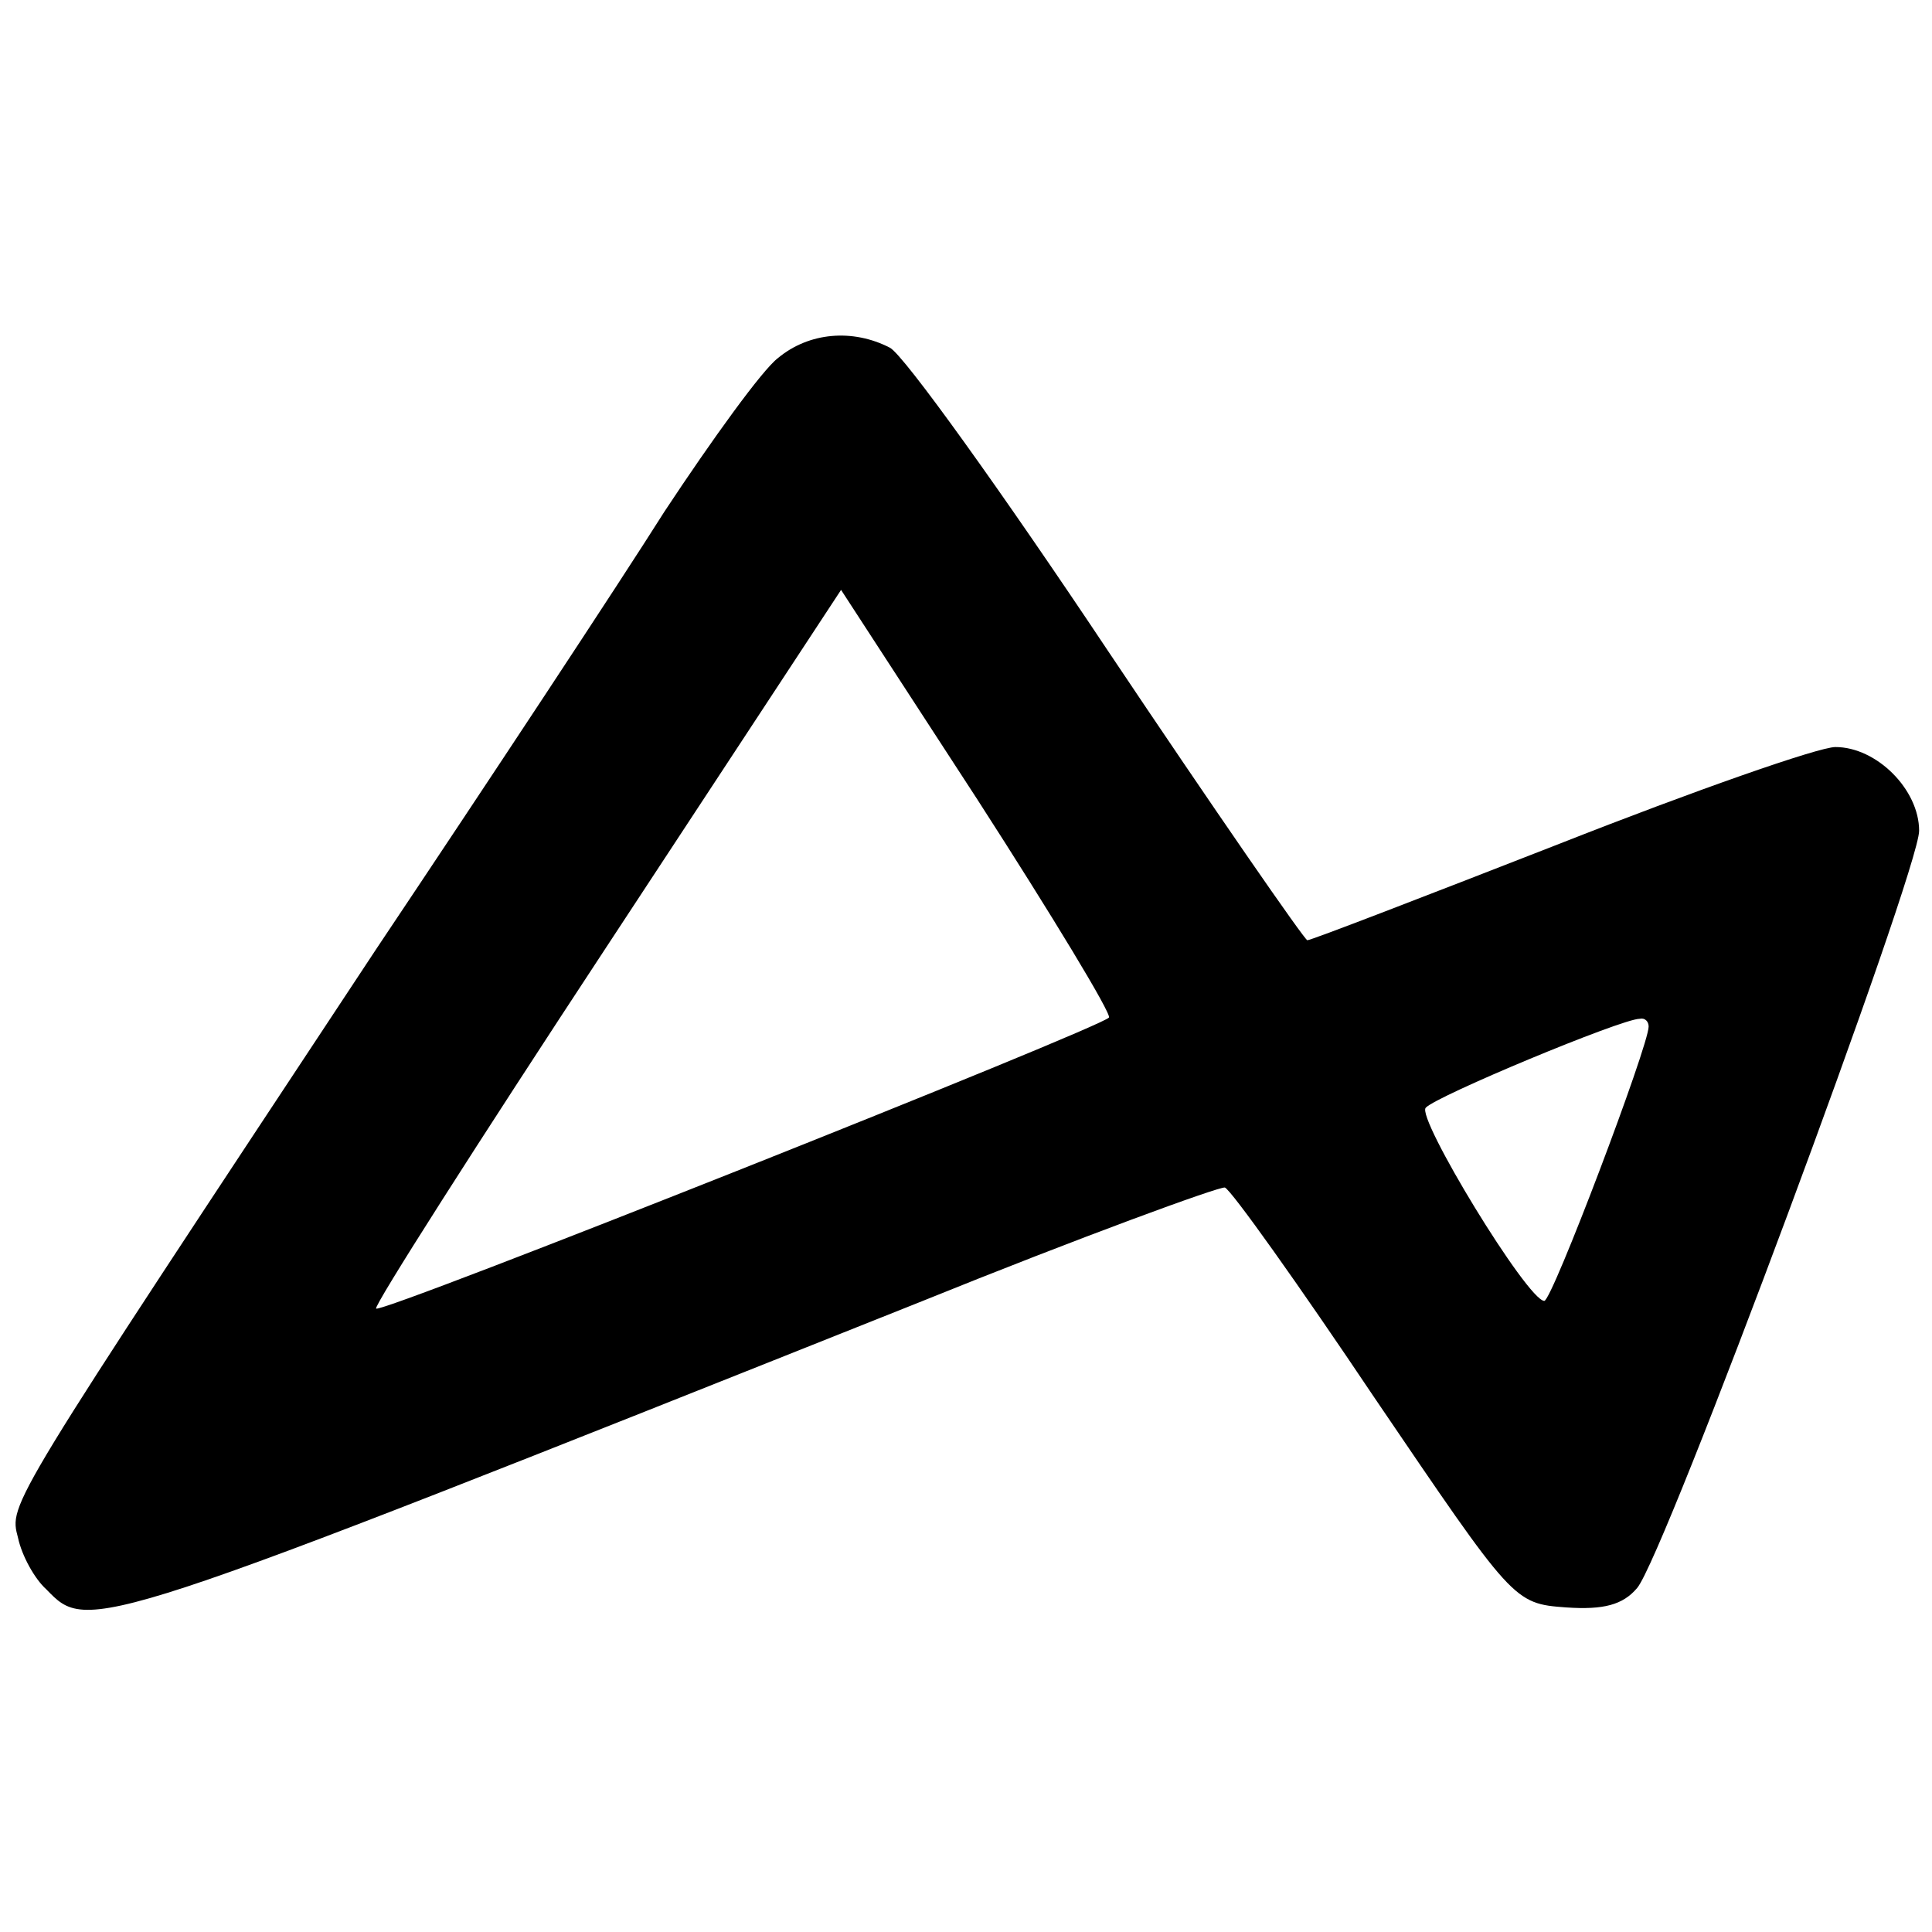 <?xml version="1.0" standalone="no"?>
<!DOCTYPE svg PUBLIC "-//W3C//DTD SVG 20010904//EN"
 "http://www.w3.org/TR/2001/REC-SVG-20010904/DTD/svg10.dtd">
<svg version="1.0" xmlns="http://www.w3.org/2000/svg"
 width="150pt" height="150pt" viewBox="0 0 150 150"
 preserveAspectRatio="xMidYMid meet">
<g transform="translate(0,150) scale(0.1,-0.1)"
fill="#000000" stroke="none">
<path d="M604 1222 c-12 -9 -51 -63 -88 -119 -36 -57 -137 -210 -224 -340
-288 -436 -285 -430 -278 -457 3 -14 13 -32 22 -40 33 -34 31 -35 678 223 126
51 233 90 237 89 5 -2 57 -75 116 -163 108 -159 108 -160 149 -163 29 -2 44 2
55 15 21 24 219 557 219 588 0 32 -33 65 -65 65 -13 0 -110 -34 -214 -75 -105
-41 -193 -75 -196 -75 -2 0 -72 101 -155 225 -82 123 -158 229 -169 235 -29
15 -63 12 -87 -8z m257 -512 c-6 -8 -564 -230 -569 -226 -2 2 79 129 179 281
l182 277 106 -163 c58 -90 104 -166 102 -169z m419 -7 c0 -15 -75 -213 -81
-213 -13 0 -100 143 -92 150 8 9 152 69 166 69 4 1 7 -2 7 -6z"/>
</g>
</svg>
